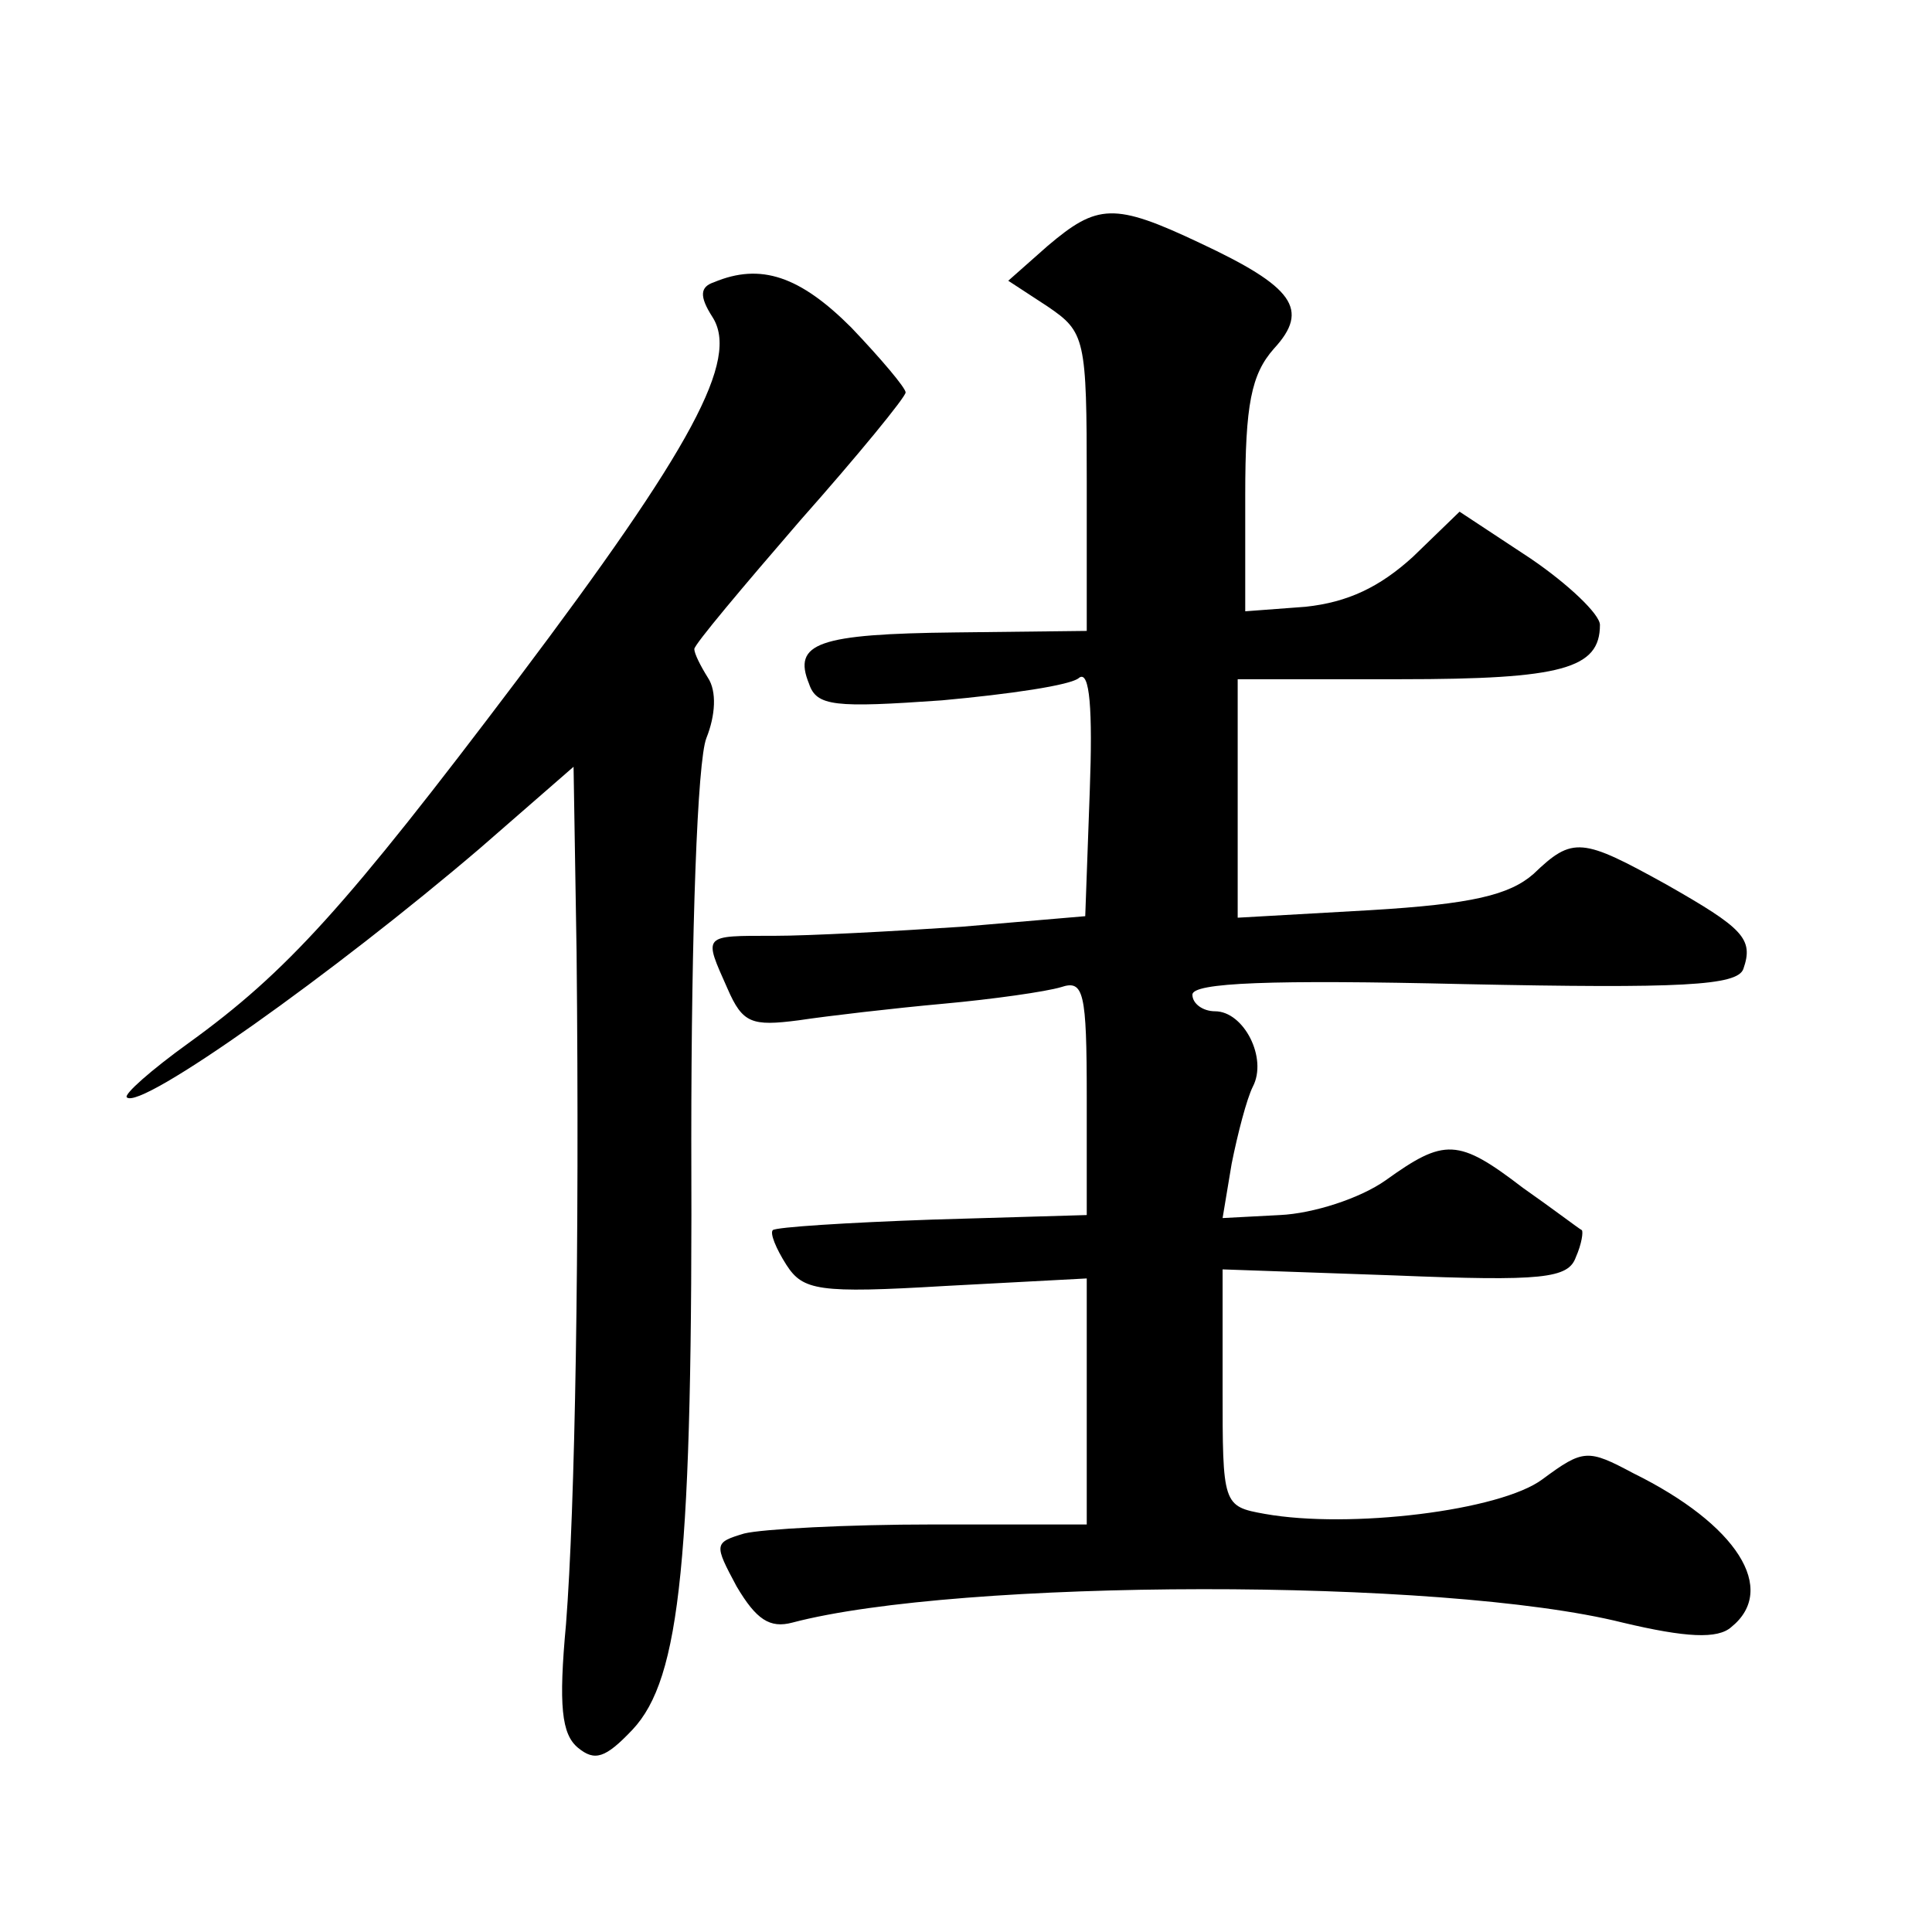 <?xml version="1.0" standalone="no"?>
<!DOCTYPE svg PUBLIC "-//W3C//DTD SVG 20010904//EN"
 "http://www.w3.org/TR/2001/REC-SVG-20010904/DTD/svg10.dtd">
<svg version="1.0" xmlns="http://www.w3.org/2000/svg"
 width="128pt" height="128pt" viewBox="0 0 128 128"
 preserveAspectRatio="xMidYMid meet">
<g transform="translate(0,128) scale(0.1,-0.1)"
fill="#0" stroke="none">
<path d="M694 1117 l-26 -23 26 -17 c25 -17 26 -21 26 -116 l0 -99 -87 -1 c-91
-1 -108 -7 -97 -34 5 -15 17 -16 88 -11 44 4 86 10 91 15 7 5 9 -21 7 -75 l-3 -83
-82 -7 c-45 -3 -101 -6 -124 -6 -48 0 -47 1 -31 -35 10 -23 16 -25 47 -21 20 3
63 8 96 11 33 3 68 8 78 11 15 5 17 -3 17 -73 l0 -78 -102 -3 c-57 -2 -104 -5 -106
-7 -2 -2 2 -12 9 -23 11 -17 21 -19 105 -14 l94 5 0 -82 0 -81 -102 0 c-57 0 -113
-3 -125 -6 -20 -6 -20 -7 -5 -35 13 -22 22 -28 37 -24 110 29 430 30 550 0 42 -10
63 -11 72 -3 31 25 4 68 -65 102 -30 16 -33 16 -60 -4 -28 -21 -128 -33 -184 -23
-28 5 -28 6 -28 84 l0 78 114 -4 c98 -4 115 -2 120 12 4 9 5 17 4 18 -2 1 -19 14
-39 28 -43 33 -52 33 -91 5 -17 -12 -48 -22 -70 -23 l-38 -2 6 36 c4 20 10 43 14
51 10 19 -6 50 -25 50 -8 0 -15 5 -15 11 0 8 52 10 180 7 144 -3 181 -1 185 10
7 20 0 27 -51 56 -56 31 -62 32 -88 7 -16 -14 -41 -20 -108 -24 l-88 -5 0 79 0
79 108 0 c107 0 132 7 132 36 0 7 -21 27 -46 44 l-47 31 -31 -30 c-22 -20 -43 -30
-71 -33 l-40 -3 0 77 c0 60 4 80 19 97 24 26 13 41 -49 70 -57 27 -68 26 -101 -2z
M473 1093 c-9 -3 -10 -9 -1 -23 18 -28 -13 -86 -129 -240 -114 -151 -153 -194 -218
-241 -25 -18 -43 -34 -41 -36 9 -9 138 83 234 165 l62 54 2 -123 c2 -197 -1 -368
-7 -445 -5 -54 -3 -73 8 -82 11 -9 18 -7 36 12 32 34 40 113 39 391 0 138 4 251
10 266 6 15 7 31 1 40 -5 8 -9 16 -9 19 0 3 32 41 70 85 39 44 70 82 70 85 0 3
-16 22 -36 43 -34 34 -60 43 -91 30z"/>
</g>
</svg>
